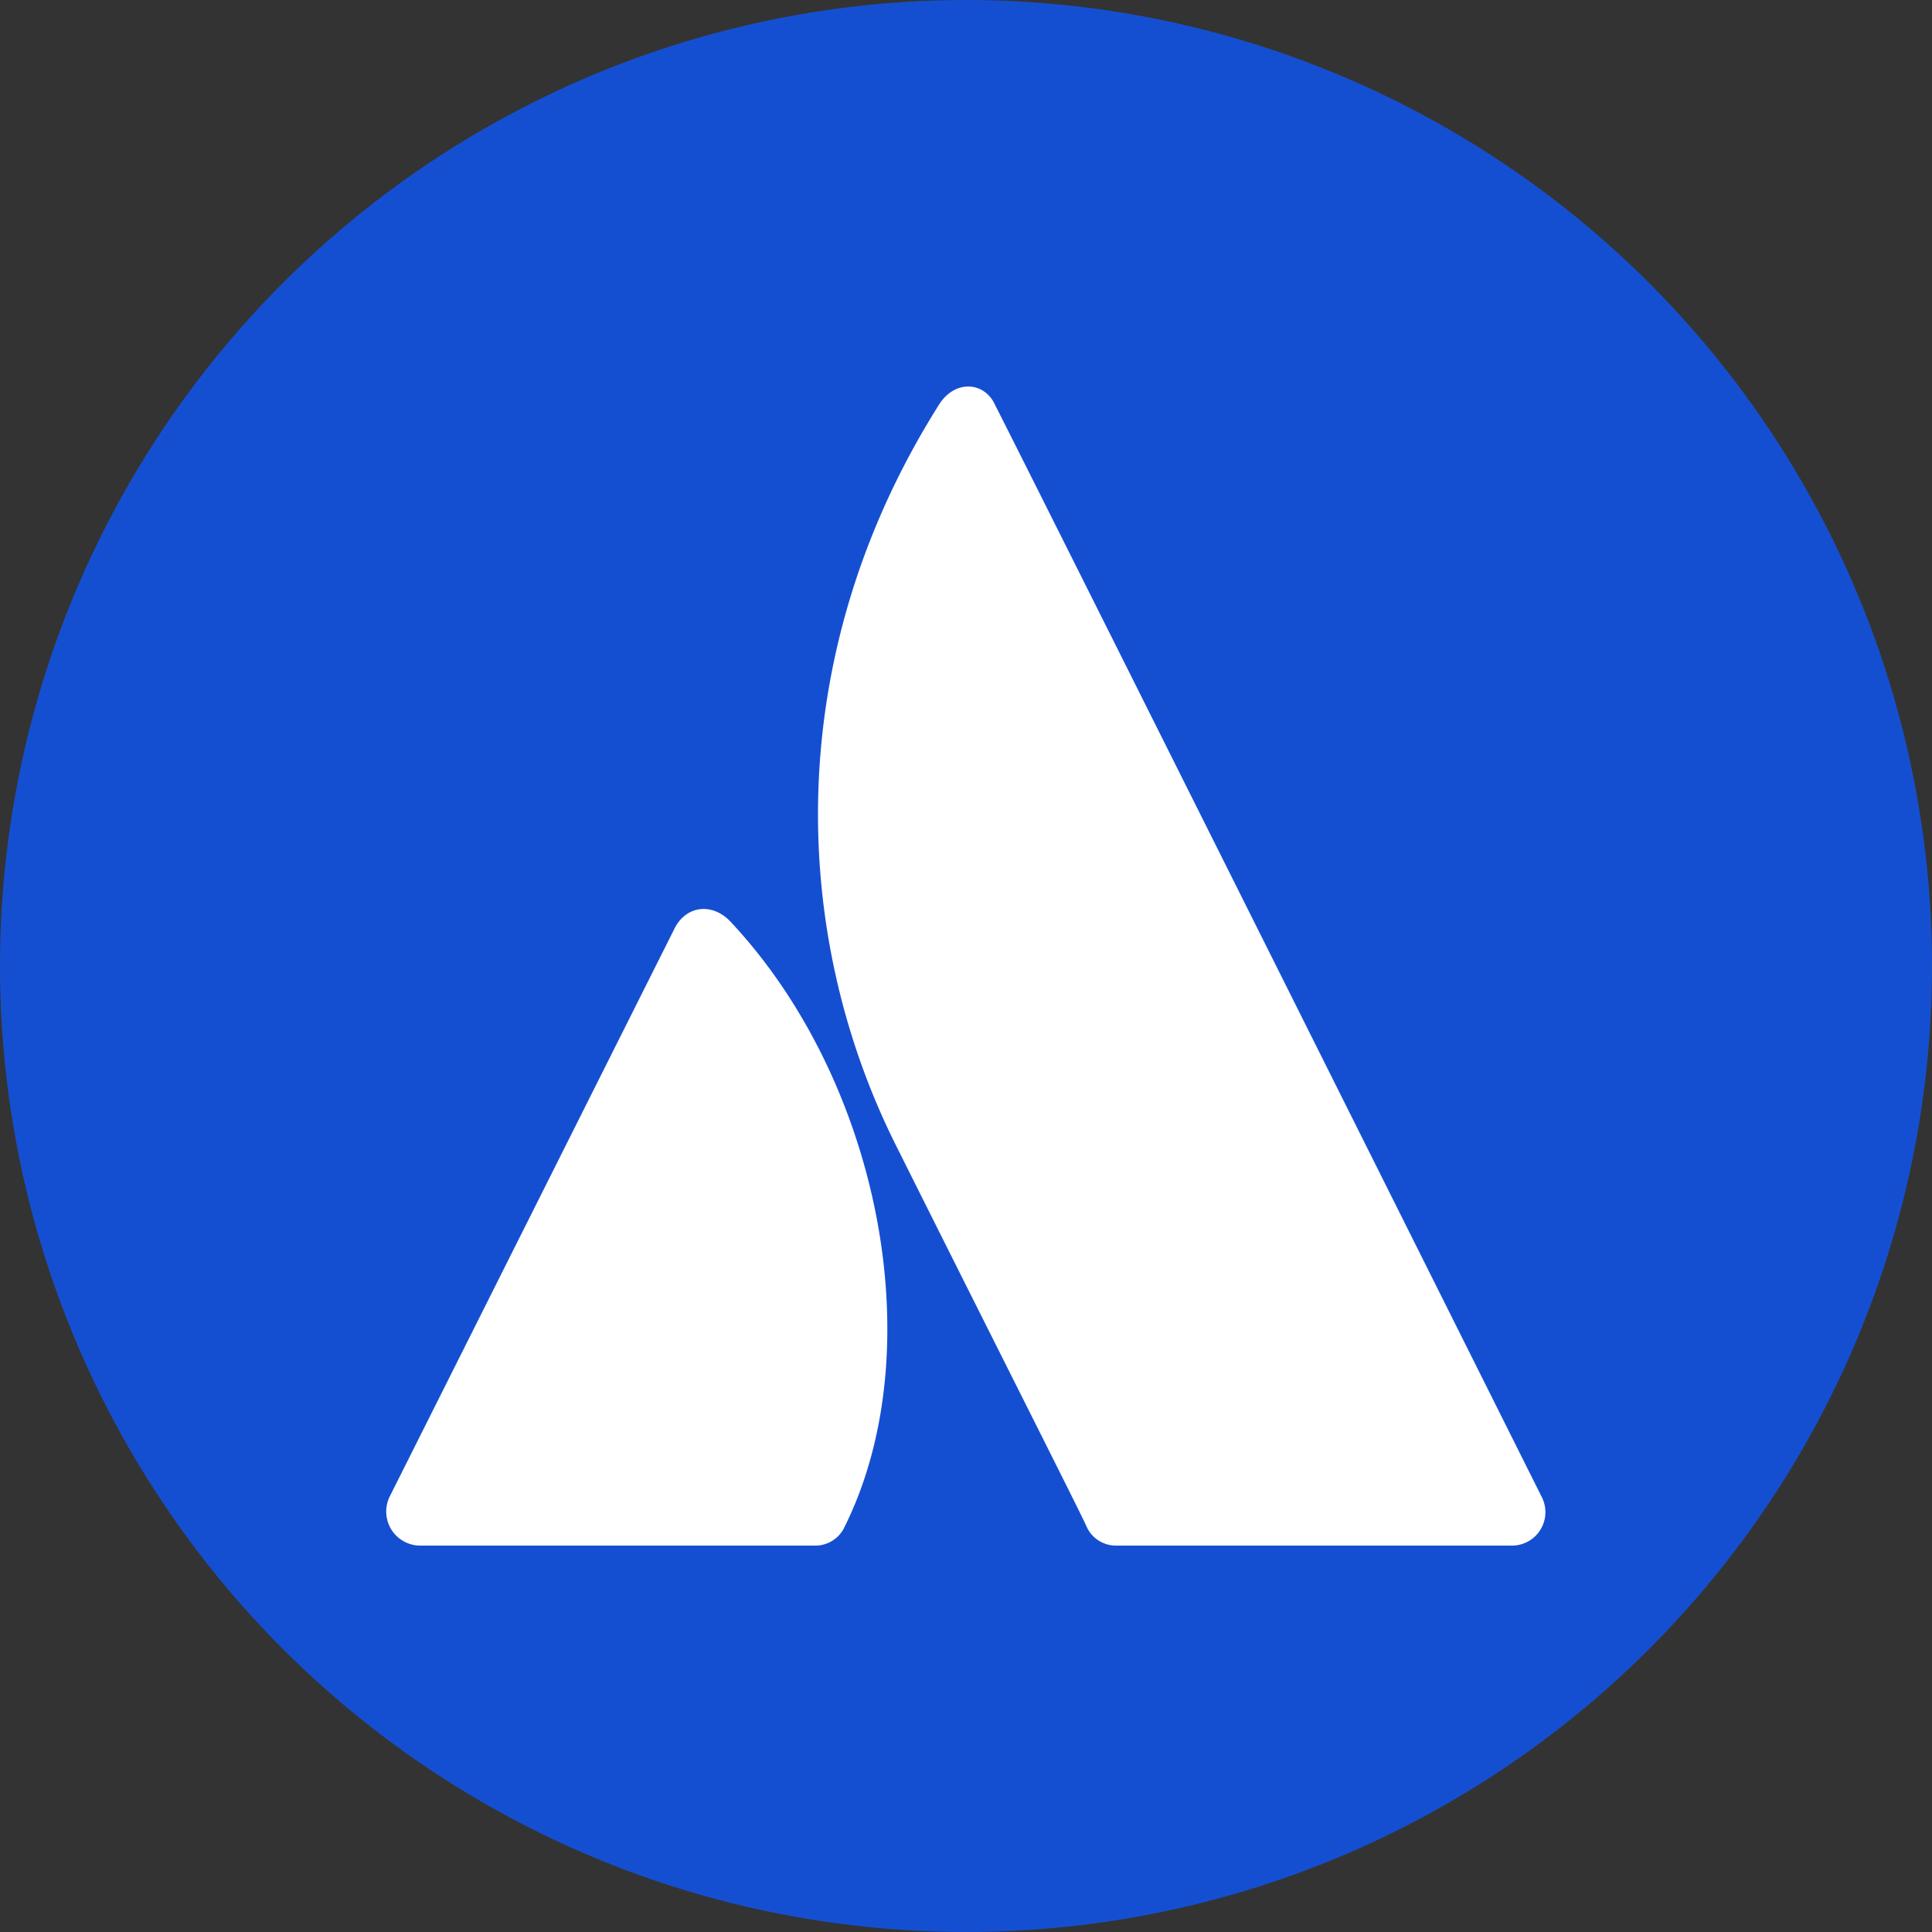 <?xml version='1.0' encoding='utf-8'?>
<svg xmlns="http://www.w3.org/2000/svg" id="Layer_1" data-name="Layer 1" viewBox="0 0 300 300" width="300" height="300"><rect x="0" y="0" width="300" height="300" fill="#333333" stroke="none"/><defs><clipPath id="bz_circular_clip"><circle cx="150.0" cy="150.0" r="150.0" /></clipPath></defs><g clip-path="url(#bz_circular_clip)"><rect x="-1.5" y="-1.5" width="303" height="303" fill="#154fd1" /><path d="M113.52,143.21c-2.72-3-6.79-2.73-8.7.81l-44.3,88.35A5.29,5.29,0,0,0,65.13,240h61.44a5,5,0,0,0,4.62-3C144.78,209.54,136.63,167.94,113.52,143.21Z" fill="#fff" /><path d="M145.87,62.74c-24.74,39.15-23.1,82.37-6.8,115S167.89,235.09,168.7,237a5,5,0,0,0,4.62,3h61.44a5.19,5.19,0,0,0,4.61-7.61S156.74,67.09,154.57,63C152.94,59.21,148.32,58.94,145.87,62.74Z" fill="#fff" /></g></svg>